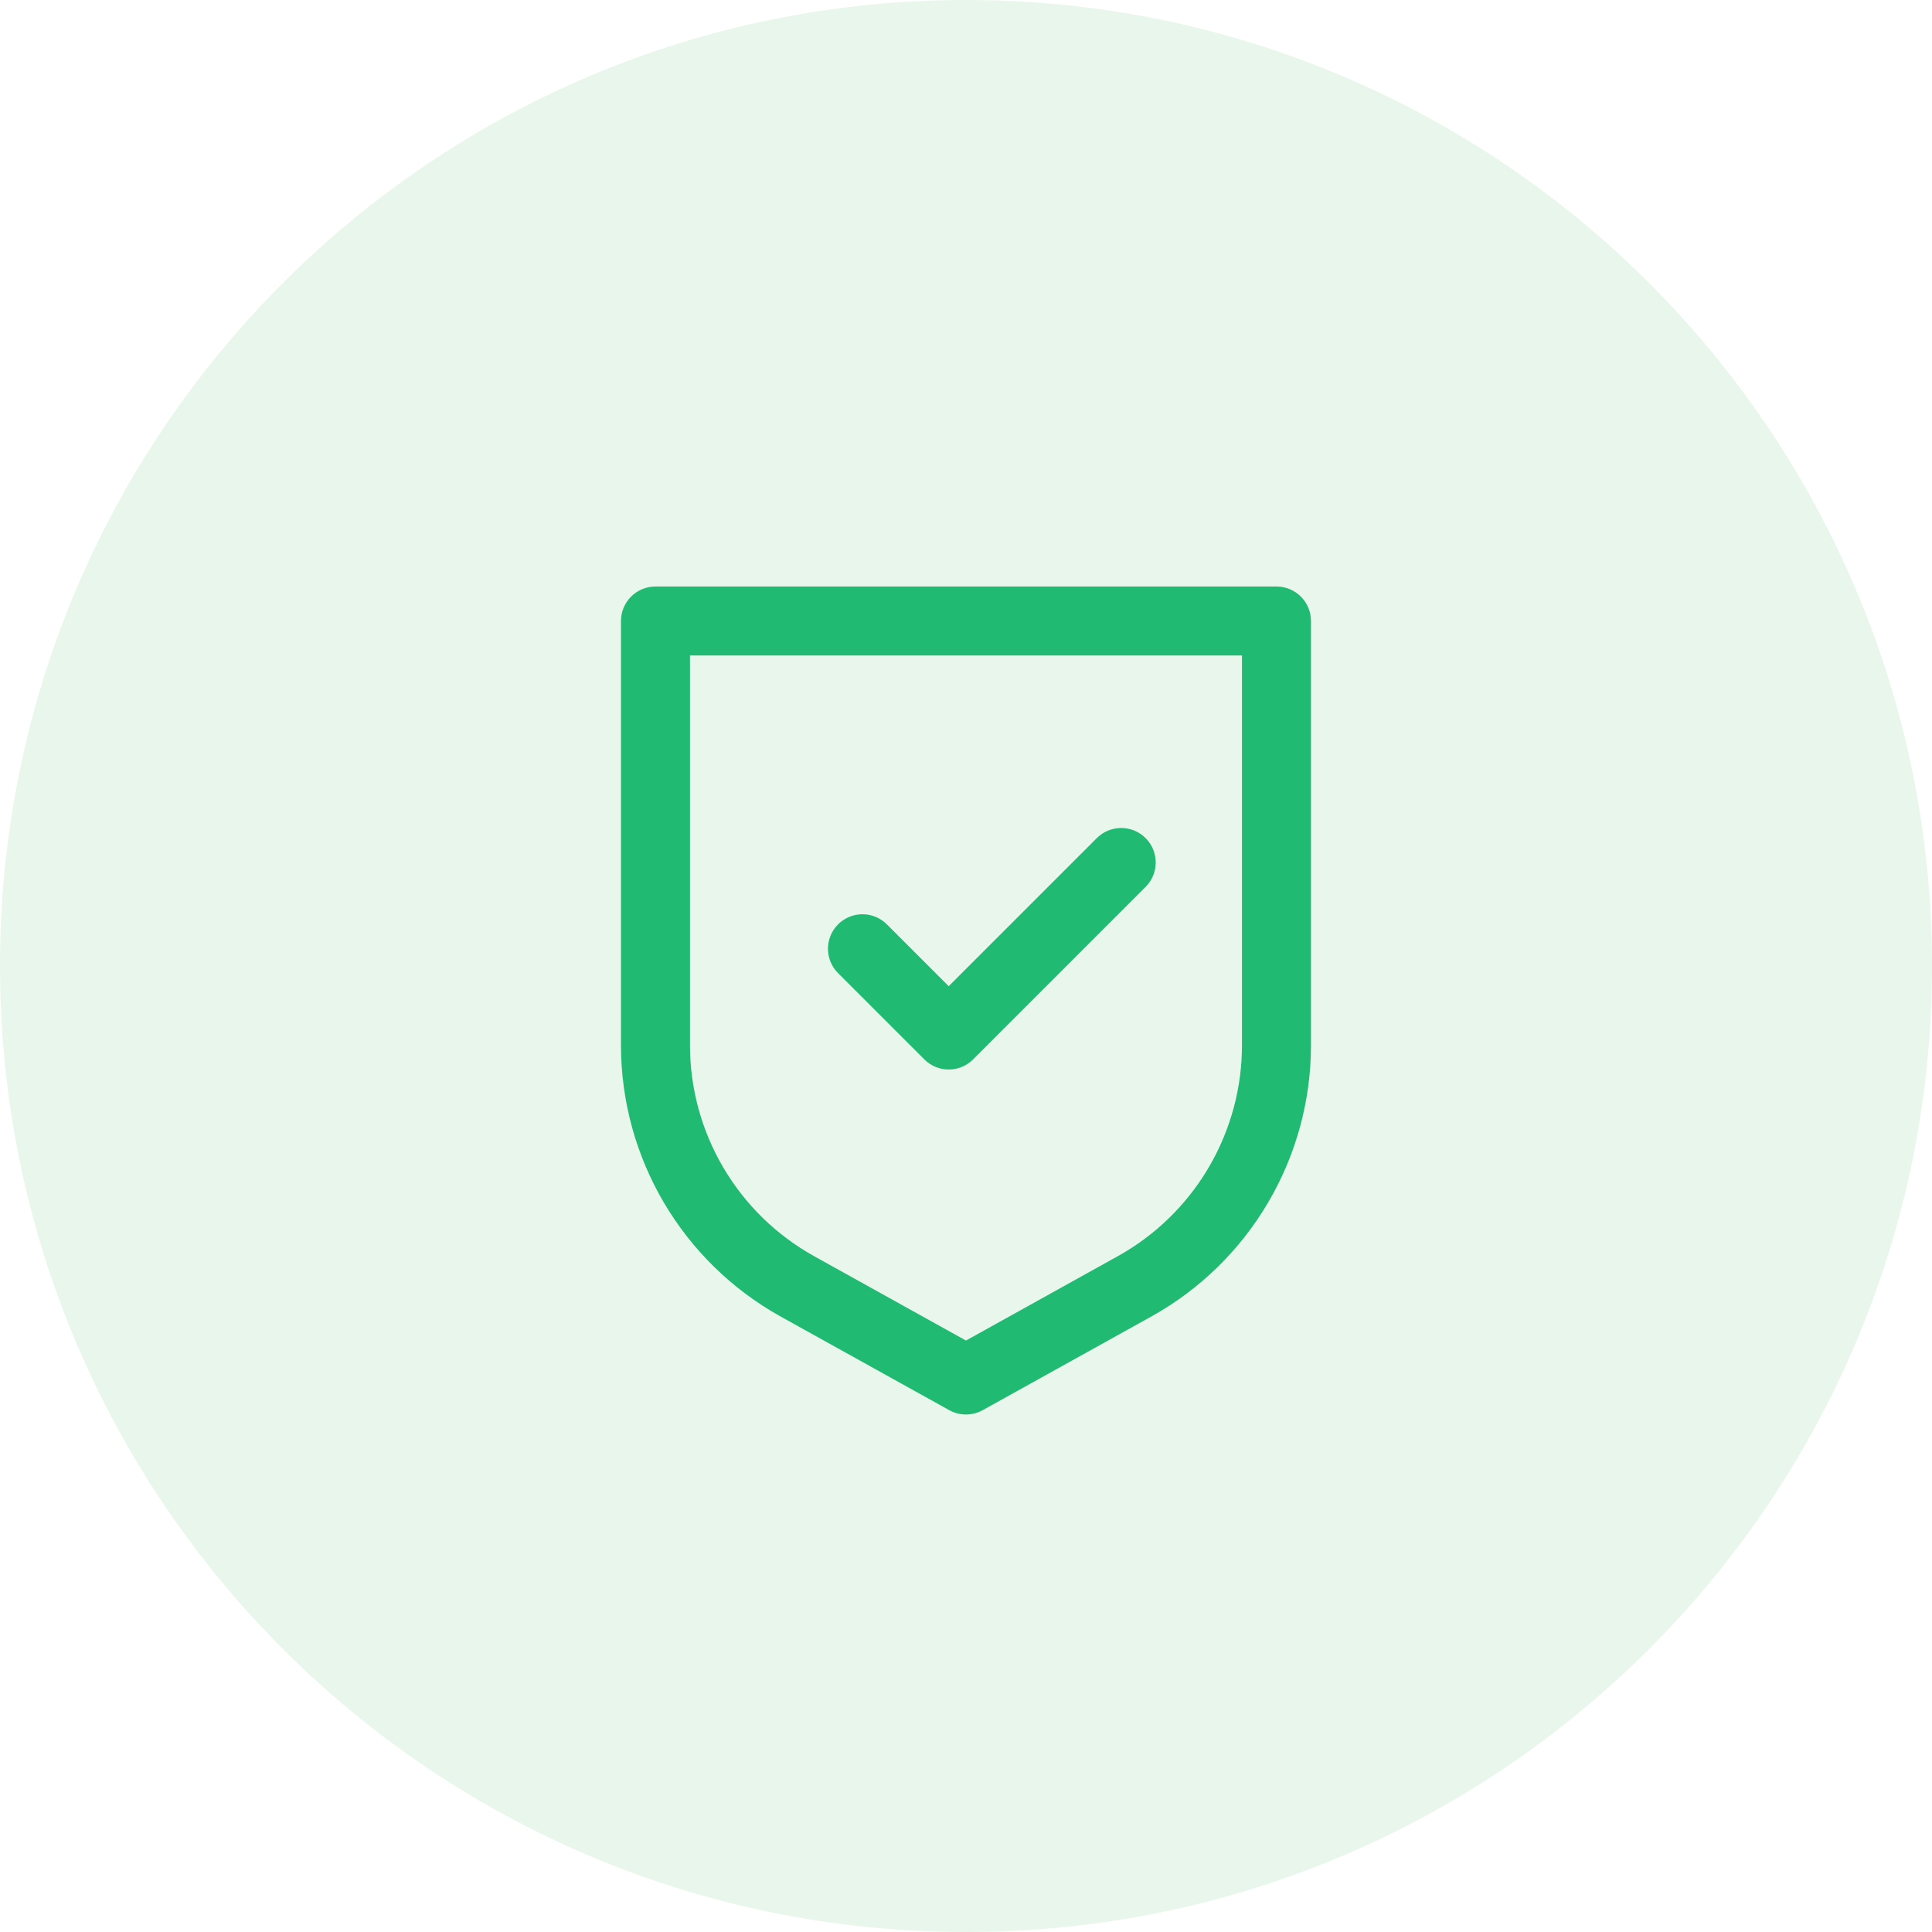 <svg xmlns="http://www.w3.org/2000/svg" width="85" height="85" viewBox="0 0 85 85" fill="none">
    <g clip-path="url(#clip0_2242_17607)">
        <path d="M42.5 85C65.972 85 85 65.972 85 42.5C85 19.028 65.972 0 42.5 0C19.028 0 0 19.028 0 42.5C0 65.972 19.028 85 42.5 85Z" fill="#21A038" fill-opacity="0.1"/>
        <path fill-rule="evenodd" clip-rule="evenodd" d="M43.236 62.041C42.778 62.296 42.22 62.296 41.762 62.041L34.345 57.922C30.01 55.512 27.32 50.941 27.32 45.981V27.322C27.32 26.483 28 25.804 28.838 25.804H56.16C56.998 25.804 57.678 26.483 57.678 27.322V45.981C57.678 50.941 54.988 55.513 50.651 57.922L43.236 62.041ZM49.176 55.268L49.533 55.061C52.697 53.14 54.642 49.701 54.642 45.981V28.839H30.356V45.981C30.356 49.839 32.448 53.394 35.82 55.268L42.499 58.978L49.176 55.268ZM41.739 43.389L39.018 40.668C38.425 40.075 37.464 40.075 36.872 40.668C36.279 41.261 36.279 42.222 36.872 42.814L40.666 46.609C41.259 47.202 42.22 47.202 42.813 46.609L50.402 39.02C50.995 38.427 50.995 37.466 50.402 36.873C49.809 36.28 48.848 36.28 48.255 36.873L41.739 43.389Z" fill="#21BA72"/>
    </g>
    <defs>
        <clipPath id="clip0_2242_17607">
            <rect width="85" height="85" fill="white"/>
        </clipPath>
    </defs>
</svg>